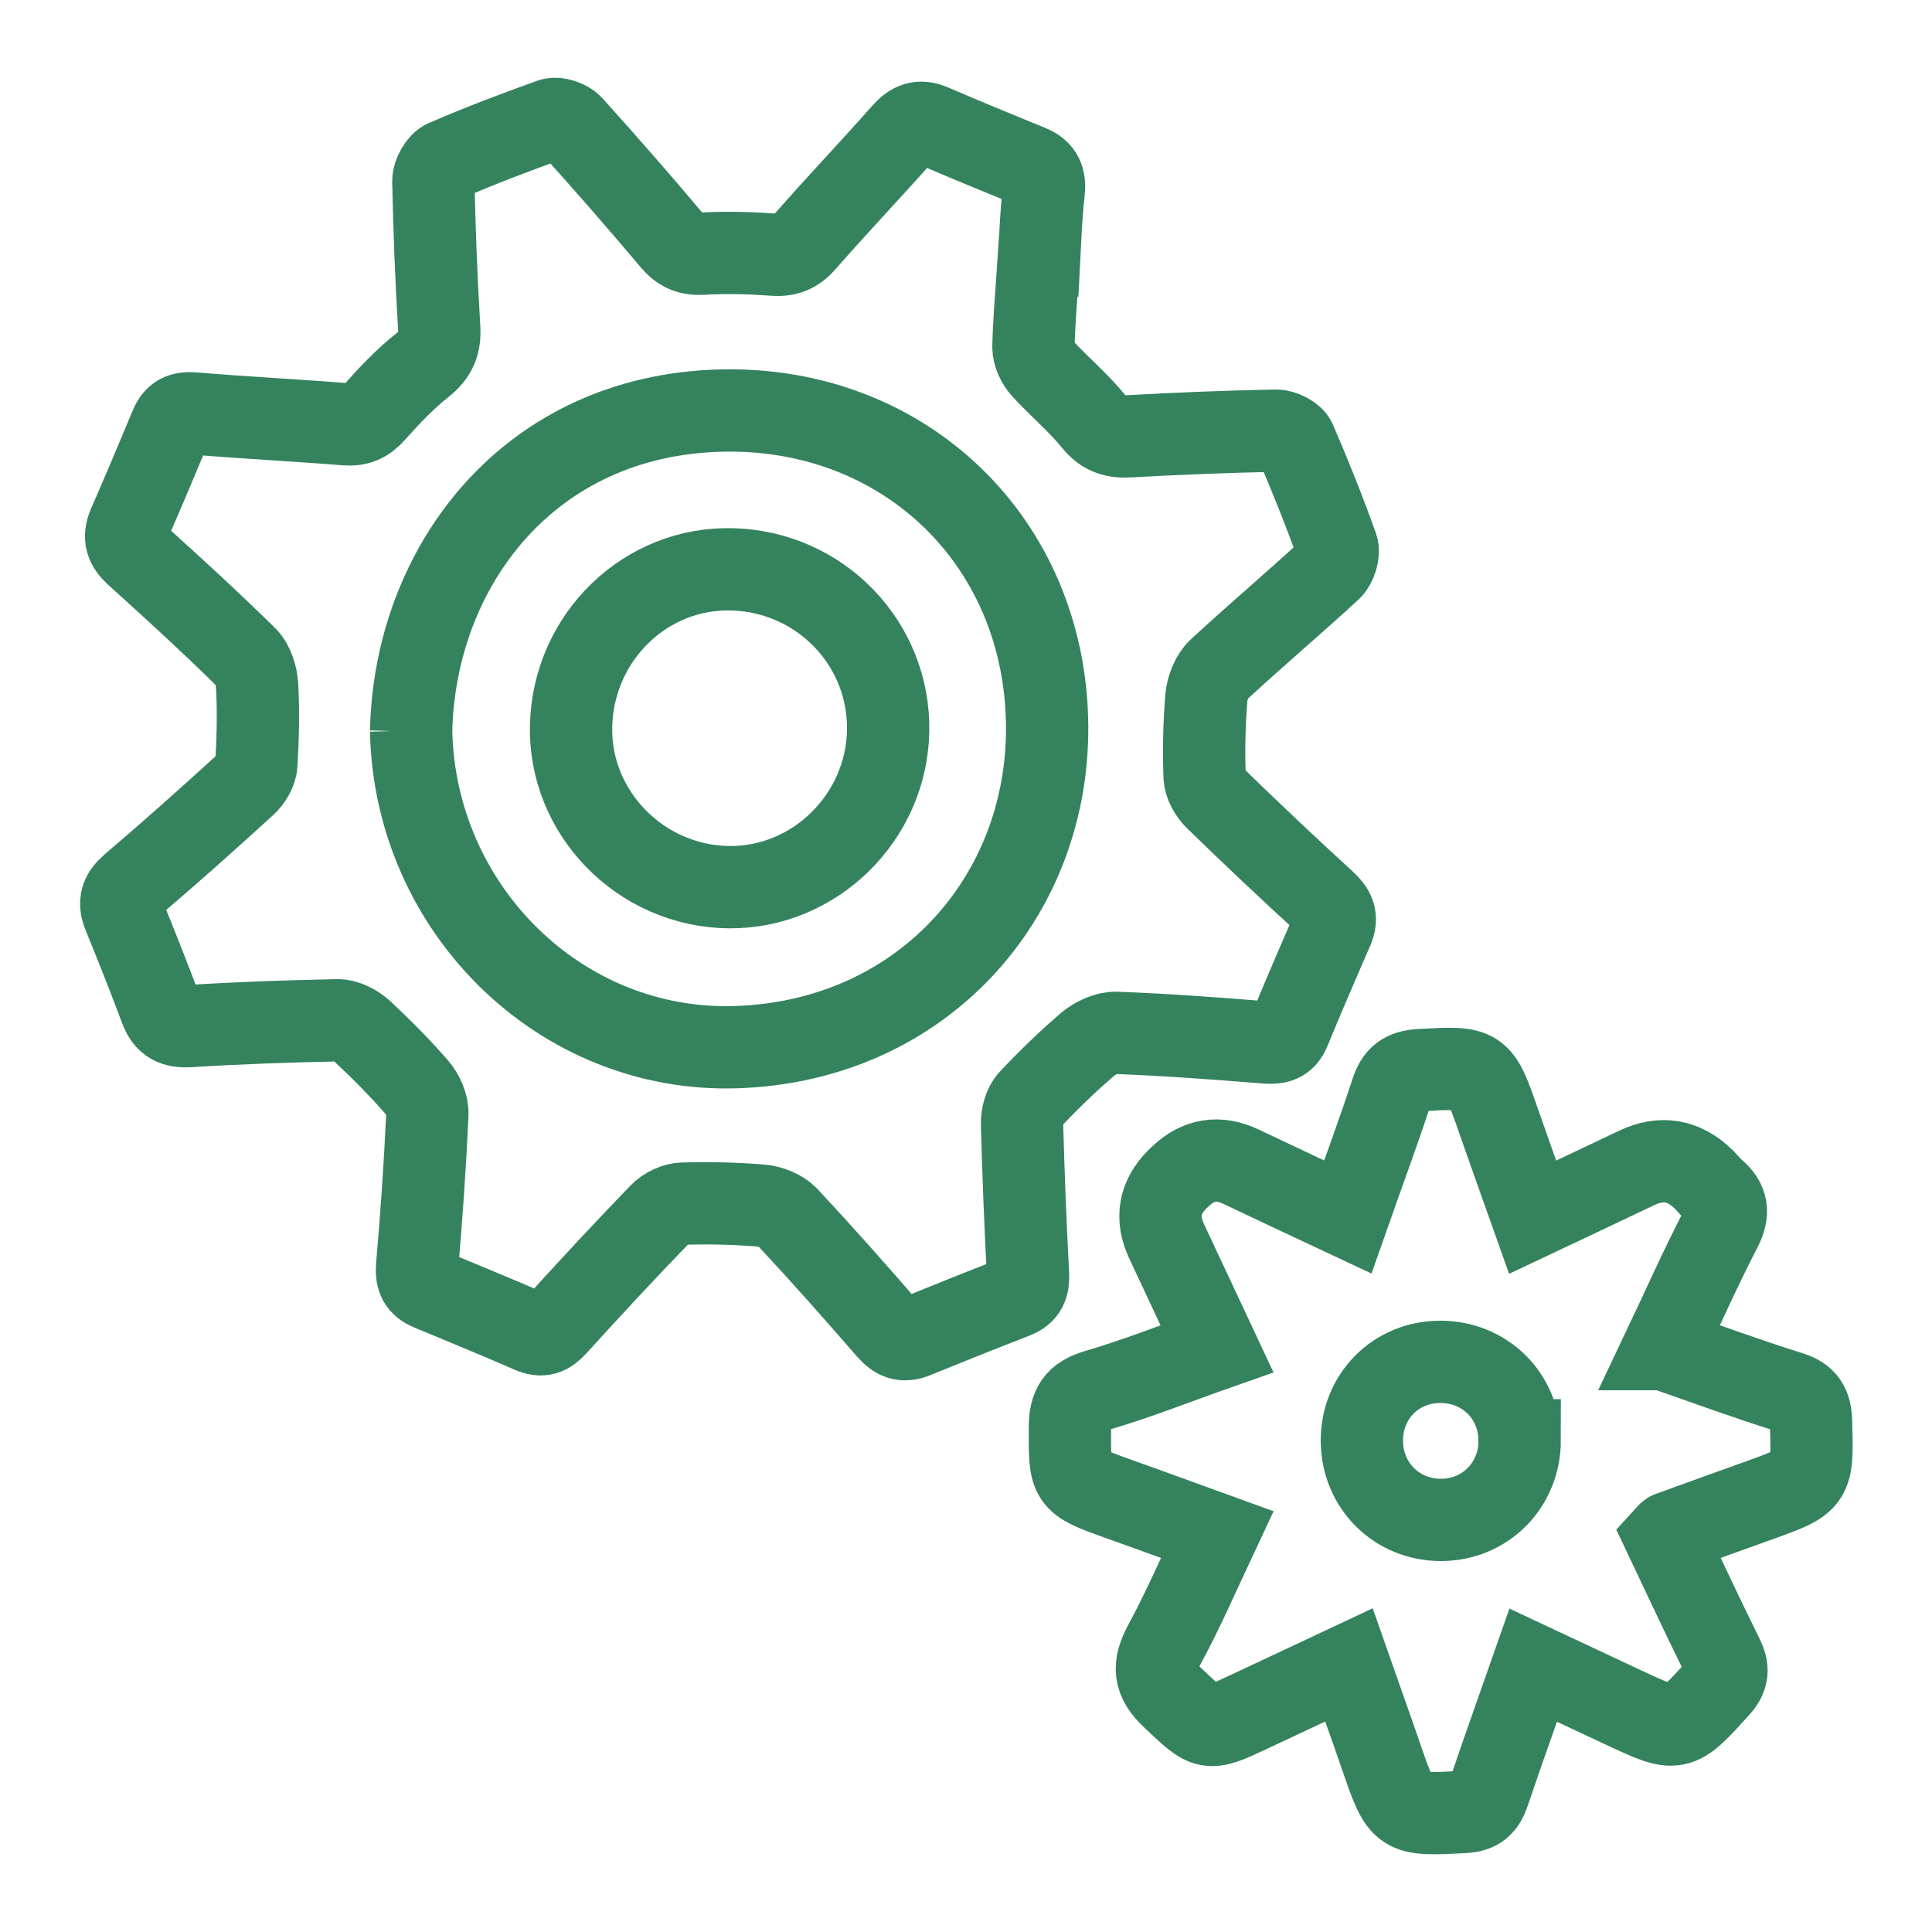 <?xml version="1.0" encoding="UTF-8"?>
<svg xmlns="http://www.w3.org/2000/svg" id="Calque_3" viewBox="0 0 100 100">
  <defs>
    <style>.cls-1{fill:none;stroke:#35835e;stroke-miterlimit:10;stroke-width:4.26px;}</style>
  </defs>
  <path class="cls-1" d="M53.74,13.8c-.09,1.39-.22,2.77-.25,4.16,0,.37.21.83.47,1.11.86.94,1.86,1.77,2.66,2.76.54.66,1.09.8,1.88.75,2.51-.14,5.03-.24,7.55-.29.34,0,.87.26.99.54.78,1.8,1.51,3.63,2.17,5.48.11.32-.08.92-.34,1.16-1.91,1.76-3.89,3.43-5.79,5.19-.36.34-.6.96-.64,1.47-.11,1.34-.14,2.7-.09,4.05.01.4.28.88.58,1.17,1.86,1.81,3.75,3.59,5.66,5.34.46.42.64.81.38,1.41-.76,1.74-1.51,3.48-2.23,5.23-.24.58-.61.67-1.2.63-2.58-.21-5.17-.4-7.75-.5-.49-.02-1.1.26-1.49.59-1.05.9-2.05,1.87-3,2.88-.27.29-.41.82-.4,1.24.07,2.6.17,5.19.31,7.78.03.6-.11.96-.68,1.19-1.73.67-3.45,1.36-5.17,2.06-.6.25-.98.09-1.4-.39-1.7-1.96-3.42-3.9-5.19-5.8-.32-.34-.9-.57-1.38-.61-1.34-.11-2.7-.14-4.04-.1-.4.01-.9.24-1.18.54-1.83,1.89-3.62,3.82-5.39,5.77-.4.44-.73.58-1.3.33-1.73-.76-3.49-1.47-5.23-2.2-.53-.22-.71-.55-.66-1.19.23-2.62.41-5.25.53-7.88.02-.46-.23-1.04-.55-1.4-.89-1.02-1.84-1.98-2.83-2.9-.33-.3-.85-.57-1.27-.56-2.55.05-5.11.14-7.66.3-.77.05-1.22-.16-1.49-.89-.61-1.64-1.26-3.26-1.92-4.89-.25-.62-.13-1.03.4-1.49,2-1.7,3.97-3.46,5.91-5.23.28-.26.54-.69.56-1.06.08-1.35.11-2.7.04-4.04-.03-.51-.22-1.15-.57-1.49-1.85-1.82-3.76-3.57-5.69-5.31-.51-.46-.66-.88-.39-1.52.74-1.7,1.47-3.42,2.18-5.13.23-.56.57-.71,1.19-.66,2.62.22,5.24.35,7.86.56.65.05,1.07-.14,1.5-.63.77-.87,1.59-1.73,2.5-2.45.68-.54.9-1.1.84-1.95-.15-2.52-.25-5.04-.3-7.56,0-.36.31-.92.62-1.05,1.8-.78,3.64-1.48,5.49-2.14.29-.1.84.09,1.06.33,1.76,1.95,3.49,3.93,5.19,5.95.45.53.89.71,1.59.67,1.2-.07,2.4-.04,3.6.05.72.06,1.2-.11,1.69-.68,1.66-1.9,3.4-3.72,5.07-5.61.45-.51.86-.68,1.51-.4,1.67.72,3.35,1.41,5.04,2.1.65.26.81.68.73,1.37-.15,1.27-.18,2.55-.25,3.83,0,0,0,0,0,0ZM21.28,37.84c.19,9.2,7.73,16.66,16.83,16.36,9.54-.31,16.14-7.67,16.09-16.59-.06-9.58-7.4-16.57-16.83-16.36-10.05.22-15.91,8.14-16.09,16.6Z"></path>
  <path class="cls-1" d="M86.11,69.83c2.24.78,4.36,1.56,6.51,2.23.85.26,1.1.69,1.12,1.55.08,3.05.11,3.04-2.69,4.05-1.54.55-3.09,1.11-4.63,1.67-.06.02-.1.1-.22.23.97,2.04,1.93,4.12,2.95,6.17.32.65.3,1.07-.21,1.63-2.12,2.33-2.09,2.34-4.95,1-1.51-.71-3.03-1.42-4.63-2.17-.79,2.26-1.57,4.42-2.3,6.59-.23.67-.54.97-1.3,1.01-3.22.16-3.22.19-4.26-2.83-.53-1.55-1.09-3.09-1.68-4.78-1.76.83-3.43,1.6-5.1,2.39-2.27,1.07-2.21,1.01-4.02-.69-.99-.92-1.03-1.66-.41-2.8.97-1.79,1.78-3.67,2.71-5.65-1.74-.63-3.39-1.24-5.06-1.83-2.62-.94-2.57-.93-2.56-3.71,0-1.07.3-1.6,1.39-1.92,2.06-.6,4.06-1.4,6.22-2.16-.89-1.9-1.75-3.74-2.61-5.57q-.84-1.8.56-3.2c.05-.05.1-.1.16-.15q1.39-1.33,3.14-.5c1.81.86,3.62,1.71,5.52,2.6.78-2.22,1.57-4.34,2.27-6.48.25-.78.64-1.07,1.46-1.12,3.1-.17,3.1-.2,4.11,2.73.55,1.58,1.12,3.16,1.73,4.88,1.86-.88,3.63-1.71,5.39-2.55q1.94-.92,3.49.62c.18.18.34.39.53.55.67.57.76,1.15.33,1.98-1.04,2-1.95,4.06-2.98,6.23ZM78.65,74.55c0-2.29-1.8-4.07-4.11-4.06-2.3,0-4.07,1.8-4.05,4.11.02,2.3,1.81,4.08,4.11,4.07,2.29-.01,4.06-1.81,4.06-4.12Z"></path>
  <path class="cls-1" d="M45.97,37.84c-.09,4.49-3.82,8.13-8.25,8.08-4.58-.06-8.29-3.87-8.16-8.39.13-4.58,3.88-8.2,8.36-8.06,4.56.13,8.14,3.86,8.05,8.38Z"></path>
</svg>
